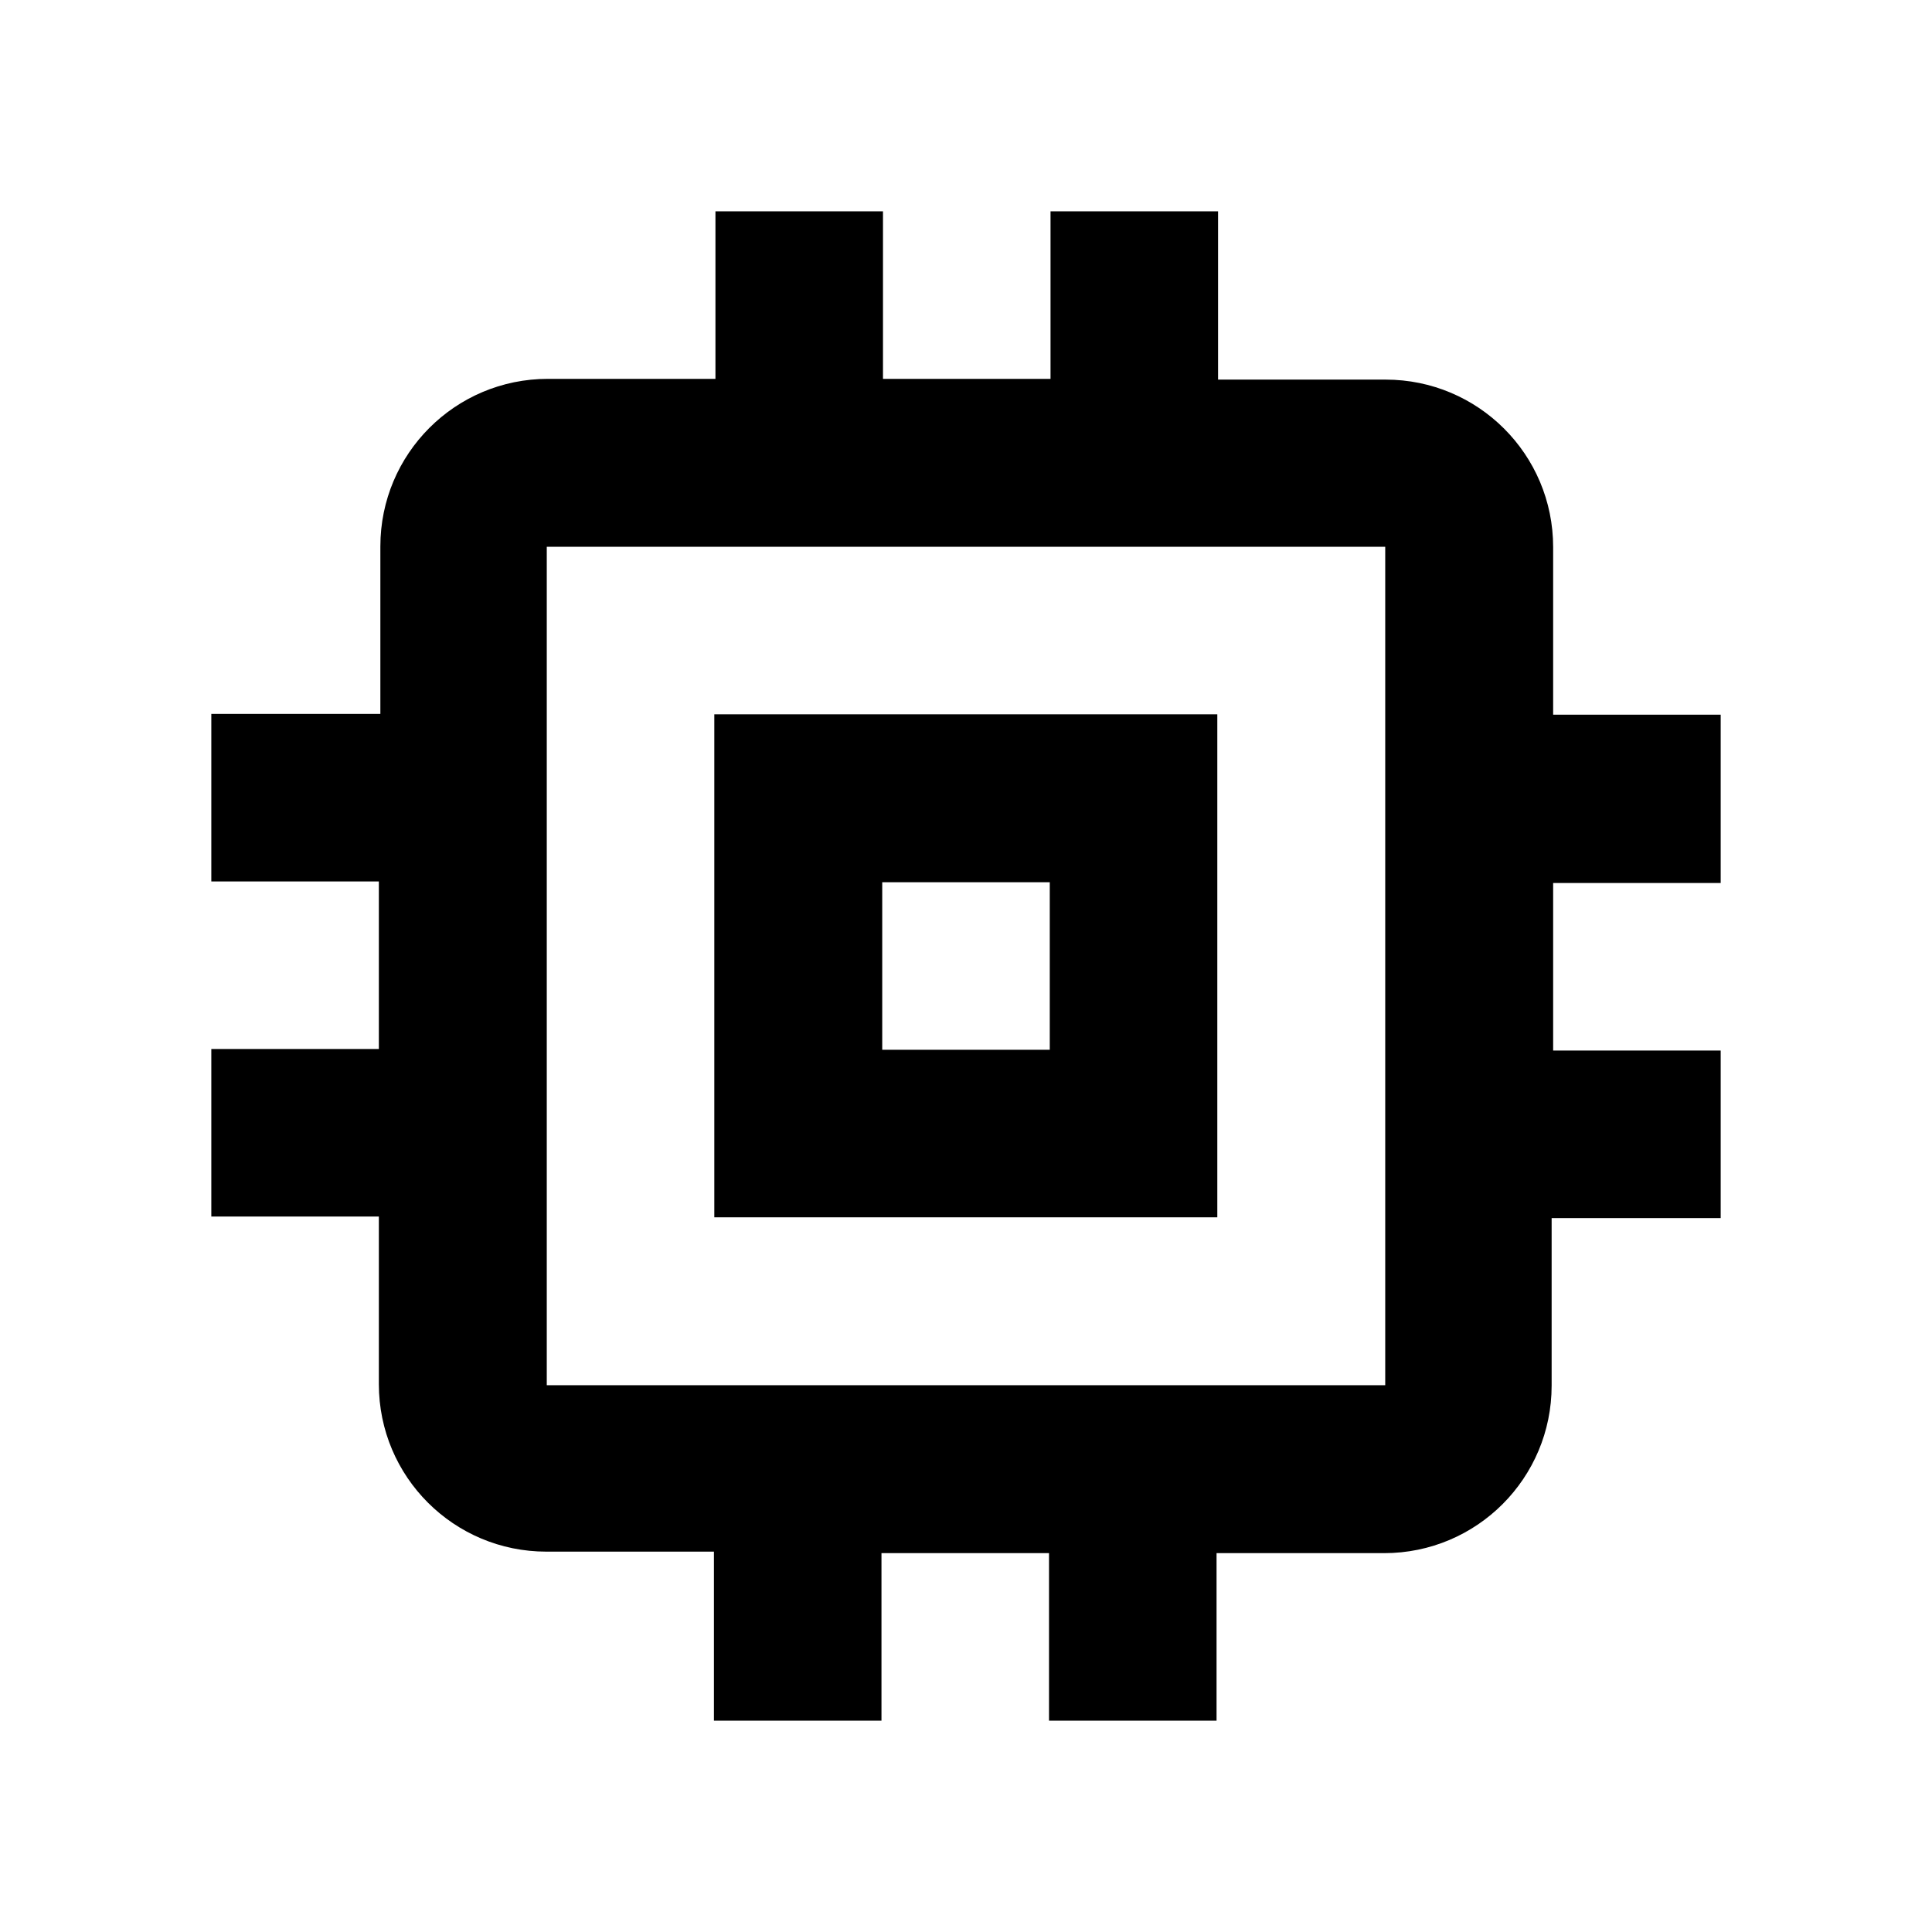 <?xml version="1.0" encoding="utf-8"?>
<!-- Generator: Adobe Illustrator 23.0.1, SVG Export Plug-In . SVG Version: 6.00 Build 0)  -->
<svg version="1.1" id="Layer_1" xmlns="http://www.w3.org/2000/svg" xmlns:xlink="http://www.w3.org/1999/xlink" x="0px" y="0px"
	 viewBox="0 0 512 512" style="enable-background:new 0 0 512 512;" xml:space="preserve">
<path d="M322.7,189.3H189.3v133.3h133.3V189.3z M278.2,278.2h-44.4v-44.4h44.4V278.2z M456,233.8v-44.4h-44.4v-44.4
	c0-24.6-19.9-44.4-44.4-44.4h-44.4V56h-44.4v44.4h-44.4V56h-44.4v44.4h-44.4c-24.6,0-44.4,19.9-44.4,44.4v44.4H56v44.4h44.4v44.4H56
	v44.4h44.4v44.4c0,24.6,19.9,44.4,44.4,44.4h44.4V456h44.4v-44.4h44.4V456h44.4v-44.4h44.4c24.6,0,44.4-19.9,44.4-44.4v-44.4H456
	v-44.4h-44.4v-44.4H456z M367.1,367.1H144.9V144.9h222.2V367.1z"/>
</svg>
